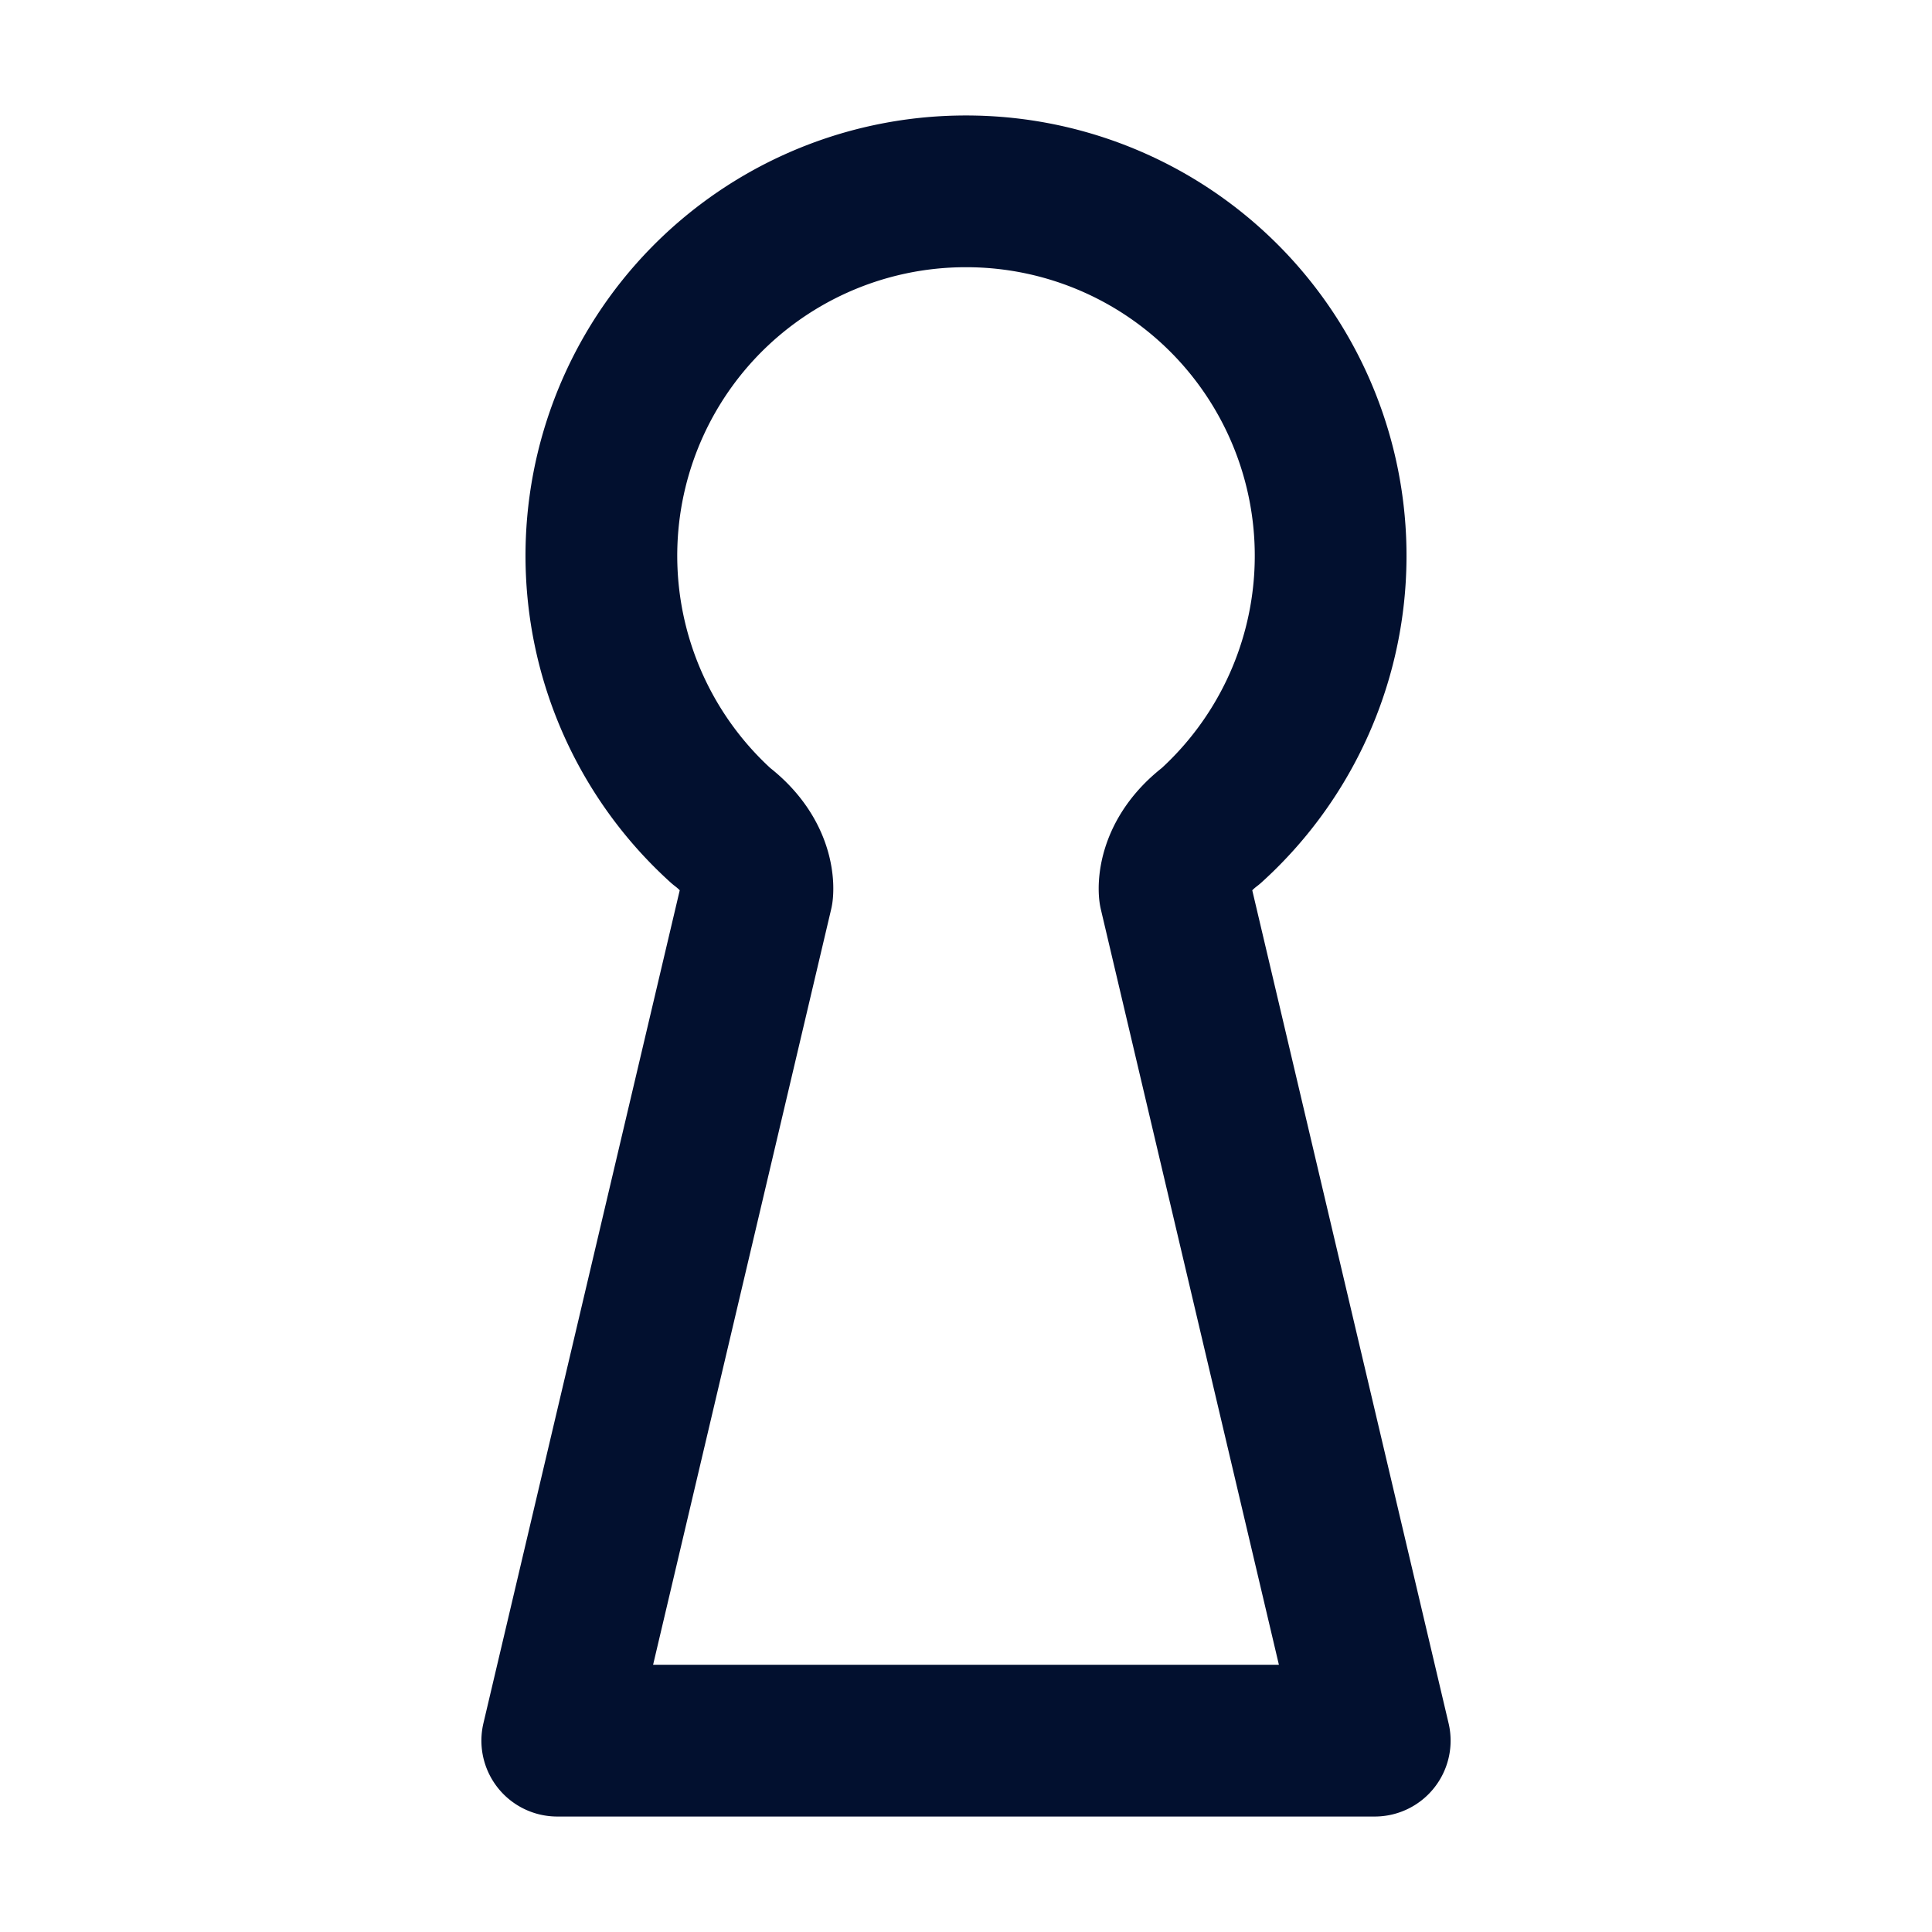 <svg xmlns="http://www.w3.org/2000/svg" xml:space="preserve" width="50" height="50"><path d="M25 4.952a9.431 9.431 0 0 0-7.081 3.193 9.436 9.436 0 0 0 .746 13.231c1.056.807.933 1.71.933 1.71l-5.176 21.962h21.156l-5.176-21.961s-.123-.904.933-1.71a9.436 9.436 0 0 0 .746-13.232A9.431 9.431 0 0 0 25 4.952z" style="opacity:.99;fill:none;fill-opacity:1;stroke:#000f2e;stroke-width:3.927;stroke-linecap:round;stroke-linejoin:round;stroke-miterlimit:4;stroke-dasharray:none;stroke-dashoffset:0;stroke-opacity:1;stop-color:#000"/></svg>